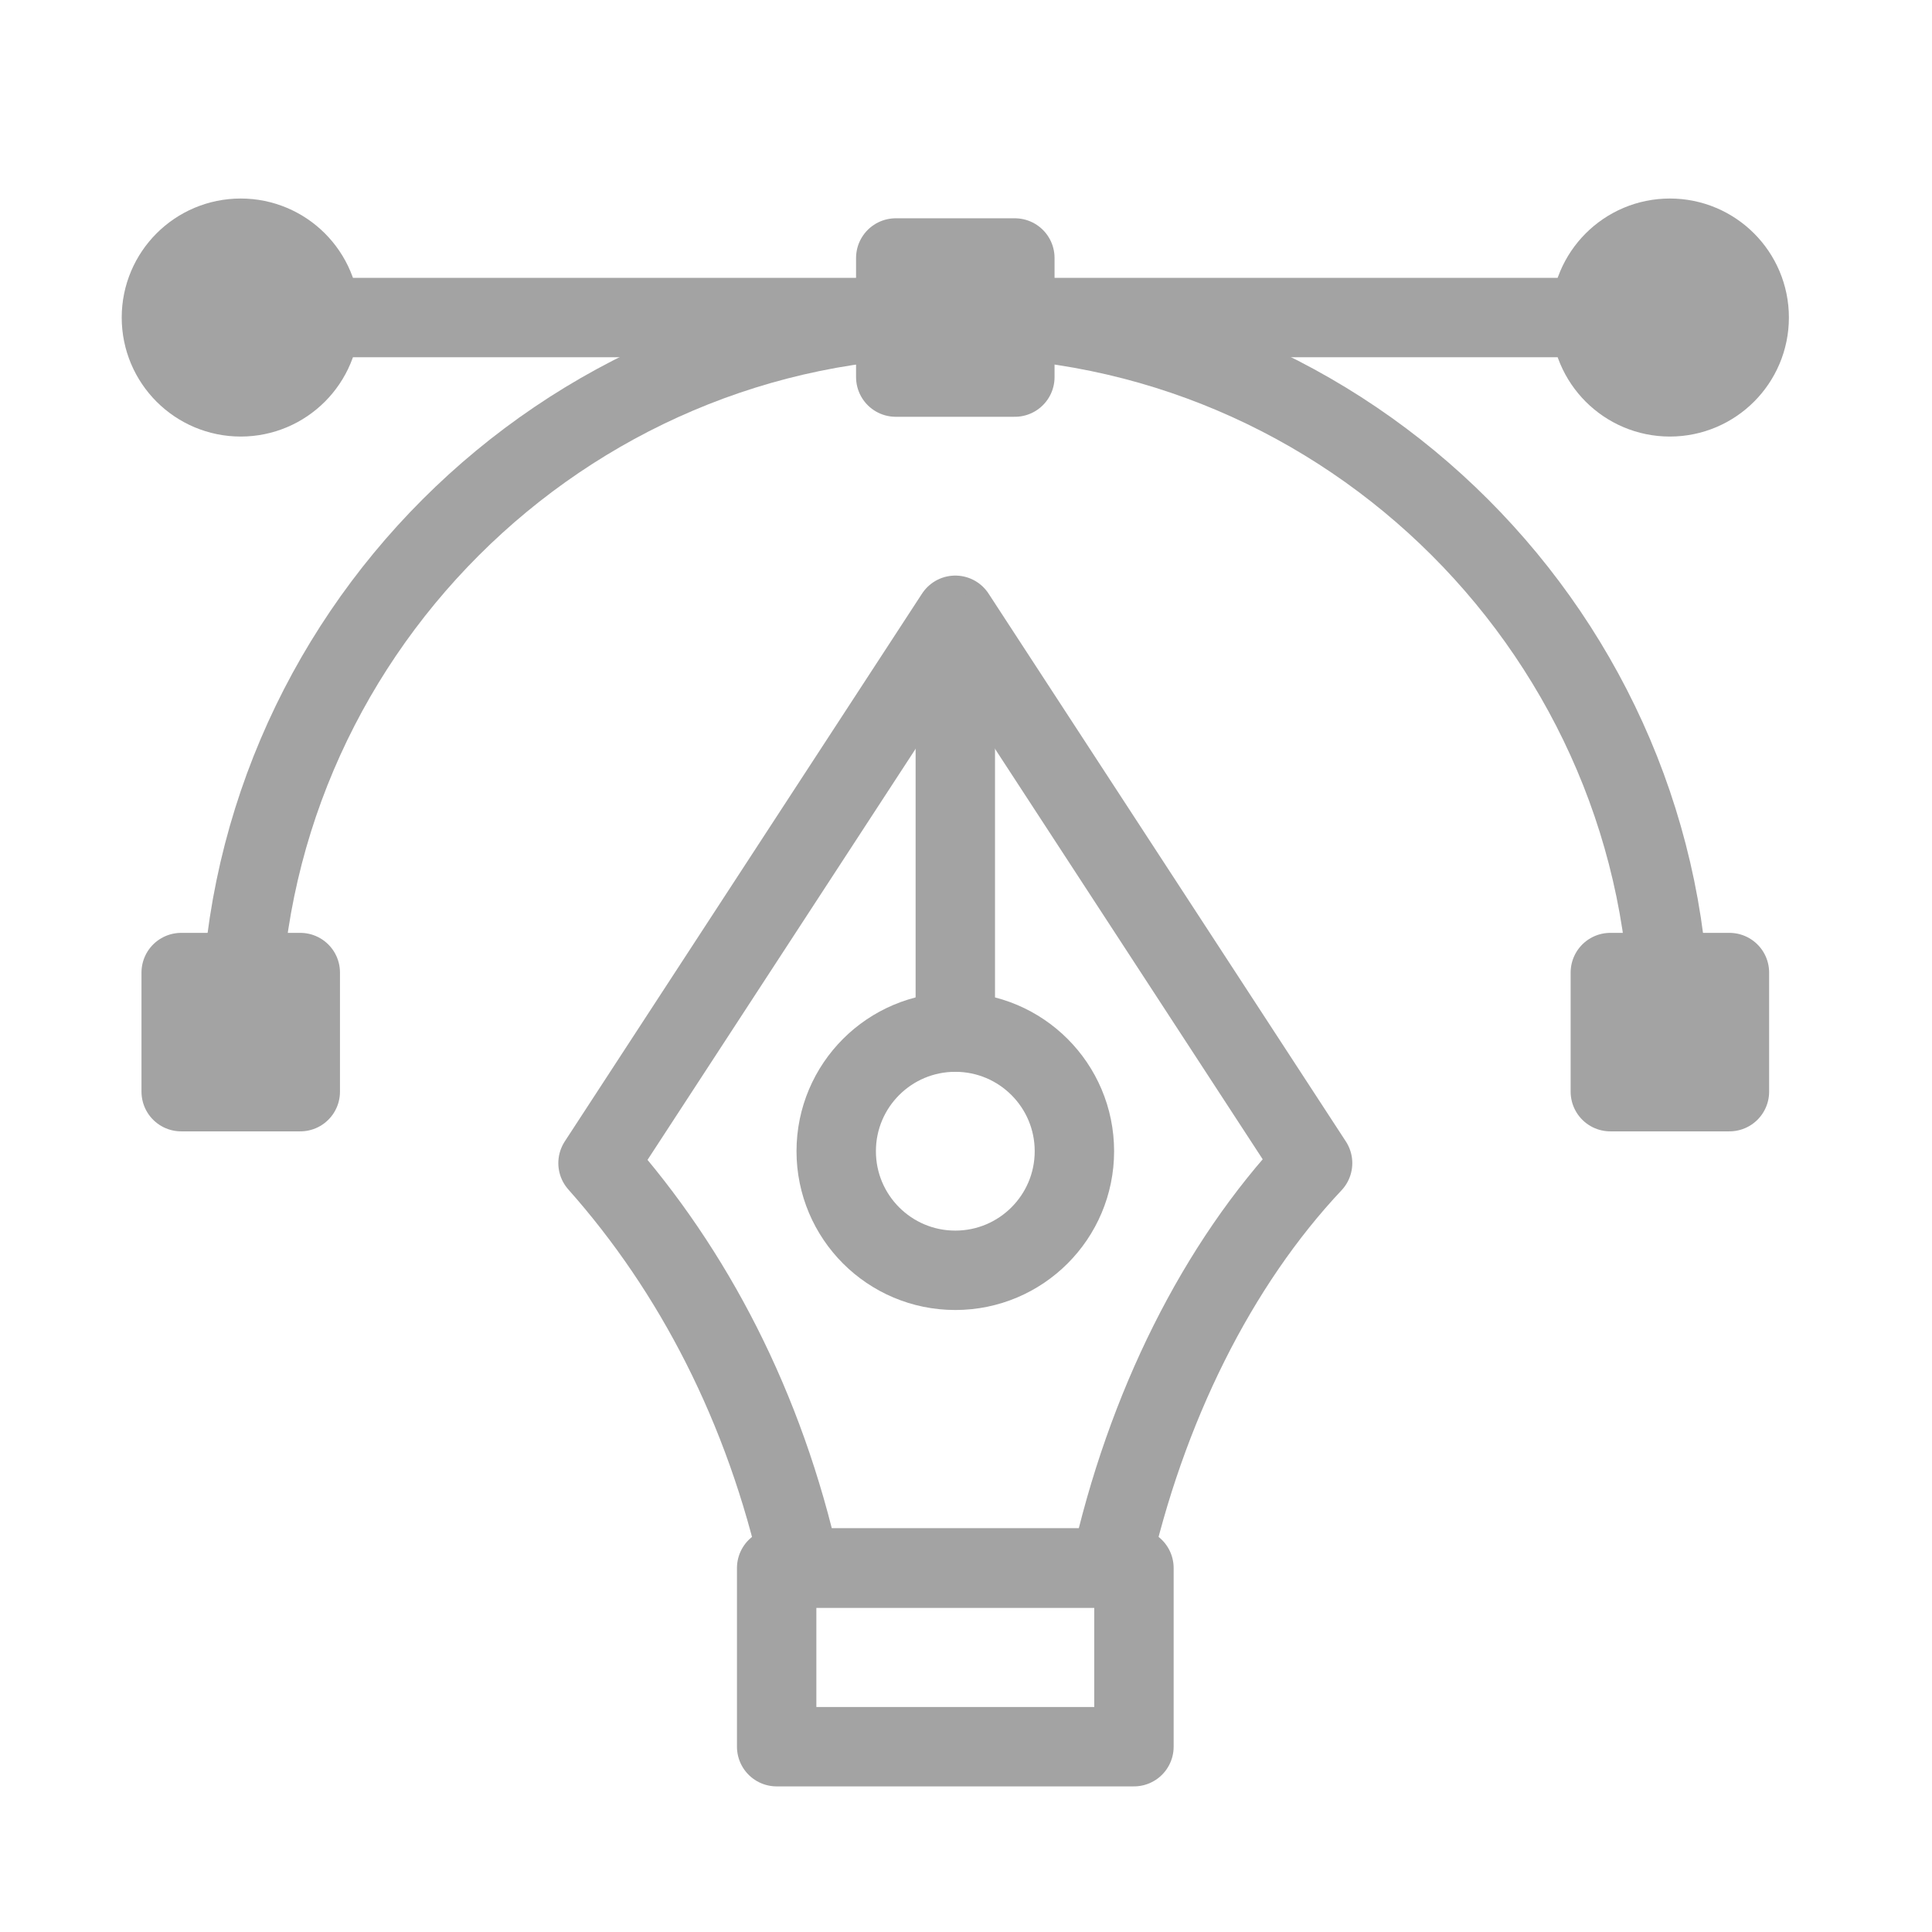 <?xml version="1.0" encoding="UTF-8"?>
<svg xmlns="http://www.w3.org/2000/svg" width="73" height="73" viewBox="0 0 73 73" fill="none">
  <path d="M9.096 38.998C9.096 24.148 21.246 11.998 36.096 11.998C50.946 11.998 63.096 24.148 63.096 38.998" stroke="#A3A3A3" stroke-width="3" stroke-miterlimit="10" stroke-linecap="round" stroke-linejoin="round"></path>
  <path d="M11.346 36.748H6.846V41.248H11.346V36.748Z" stroke="#A3A3A3" stroke-width="3" stroke-miterlimit="10" stroke-linecap="round" stroke-linejoin="round"></path>
  <path d="M65.346 36.748H60.846V41.248H65.346V36.748Z" stroke="#A3A3A3" stroke-width="3" stroke-miterlimit="10" stroke-linecap="round" stroke-linejoin="round"></path>
  <path d="M38.346 9.748H33.846V14.248H38.346V9.748Z" stroke="#A3A3A3" stroke-width="3" stroke-miterlimit="10" stroke-linecap="round" stroke-linejoin="round"></path>
  <path d="M9.096 14.248C10.338 14.248 11.346 13.24 11.346 11.998C11.346 10.755 10.338 9.748 9.096 9.748C7.853 9.748 6.846 10.755 6.846 11.998C6.846 13.24 7.853 14.248 9.096 14.248Z" stroke="#A3A3A3" stroke-width="4.494" stroke-miterlimit="10" stroke-linecap="round" stroke-linejoin="round"></path>
  <path d="M63.096 14.248C64.338 14.248 65.346 13.24 65.346 11.998C65.346 10.755 64.338 9.748 63.096 9.748C61.853 9.748 60.846 10.755 60.846 11.998C60.846 13.24 61.853 14.248 63.096 14.248Z" stroke="#A3A3A3" stroke-width="4.494" stroke-miterlimit="10" stroke-linecap="round" stroke-linejoin="round"></path>
  <path d="M9.096 11.998H63.096" stroke="#A3A3A3" stroke-width="3" stroke-miterlimit="10" stroke-linecap="round" stroke-linejoin="round"></path>
  <path d="M36.096 23.248L22.596 43.948C26.196 47.998 28.896 53.173 30.246 59.248H36.096H41.946C43.296 53.173 45.996 47.773 49.596 43.948L36.096 23.248Z" stroke="#A3A3A3" stroke-width="3" stroke-miterlimit="10" stroke-linecap="round" stroke-linejoin="round"></path>
  <path d="M36.096 38.998V23.923" stroke="#A3A3A3" stroke-width="3" stroke-miterlimit="10" stroke-linecap="round" stroke-linejoin="round"></path>
  <path d="M36.096 47.998C38.581 47.998 40.596 45.983 40.596 43.498C40.596 41.012 38.581 38.998 36.096 38.998C33.61 38.998 31.596 41.012 31.596 43.498C31.596 45.983 33.61 47.998 36.096 47.998Z" stroke="#A3A3A3" stroke-width="3" stroke-miterlimit="10" stroke-linecap="round" stroke-linejoin="round"></path>
  <path d="M42.846 59.248H29.346V65.998H42.846V59.248Z" stroke="#A3A3A3" stroke-width="3" stroke-miterlimit="10" stroke-linecap="round" stroke-linejoin="round"></path>
</svg>
